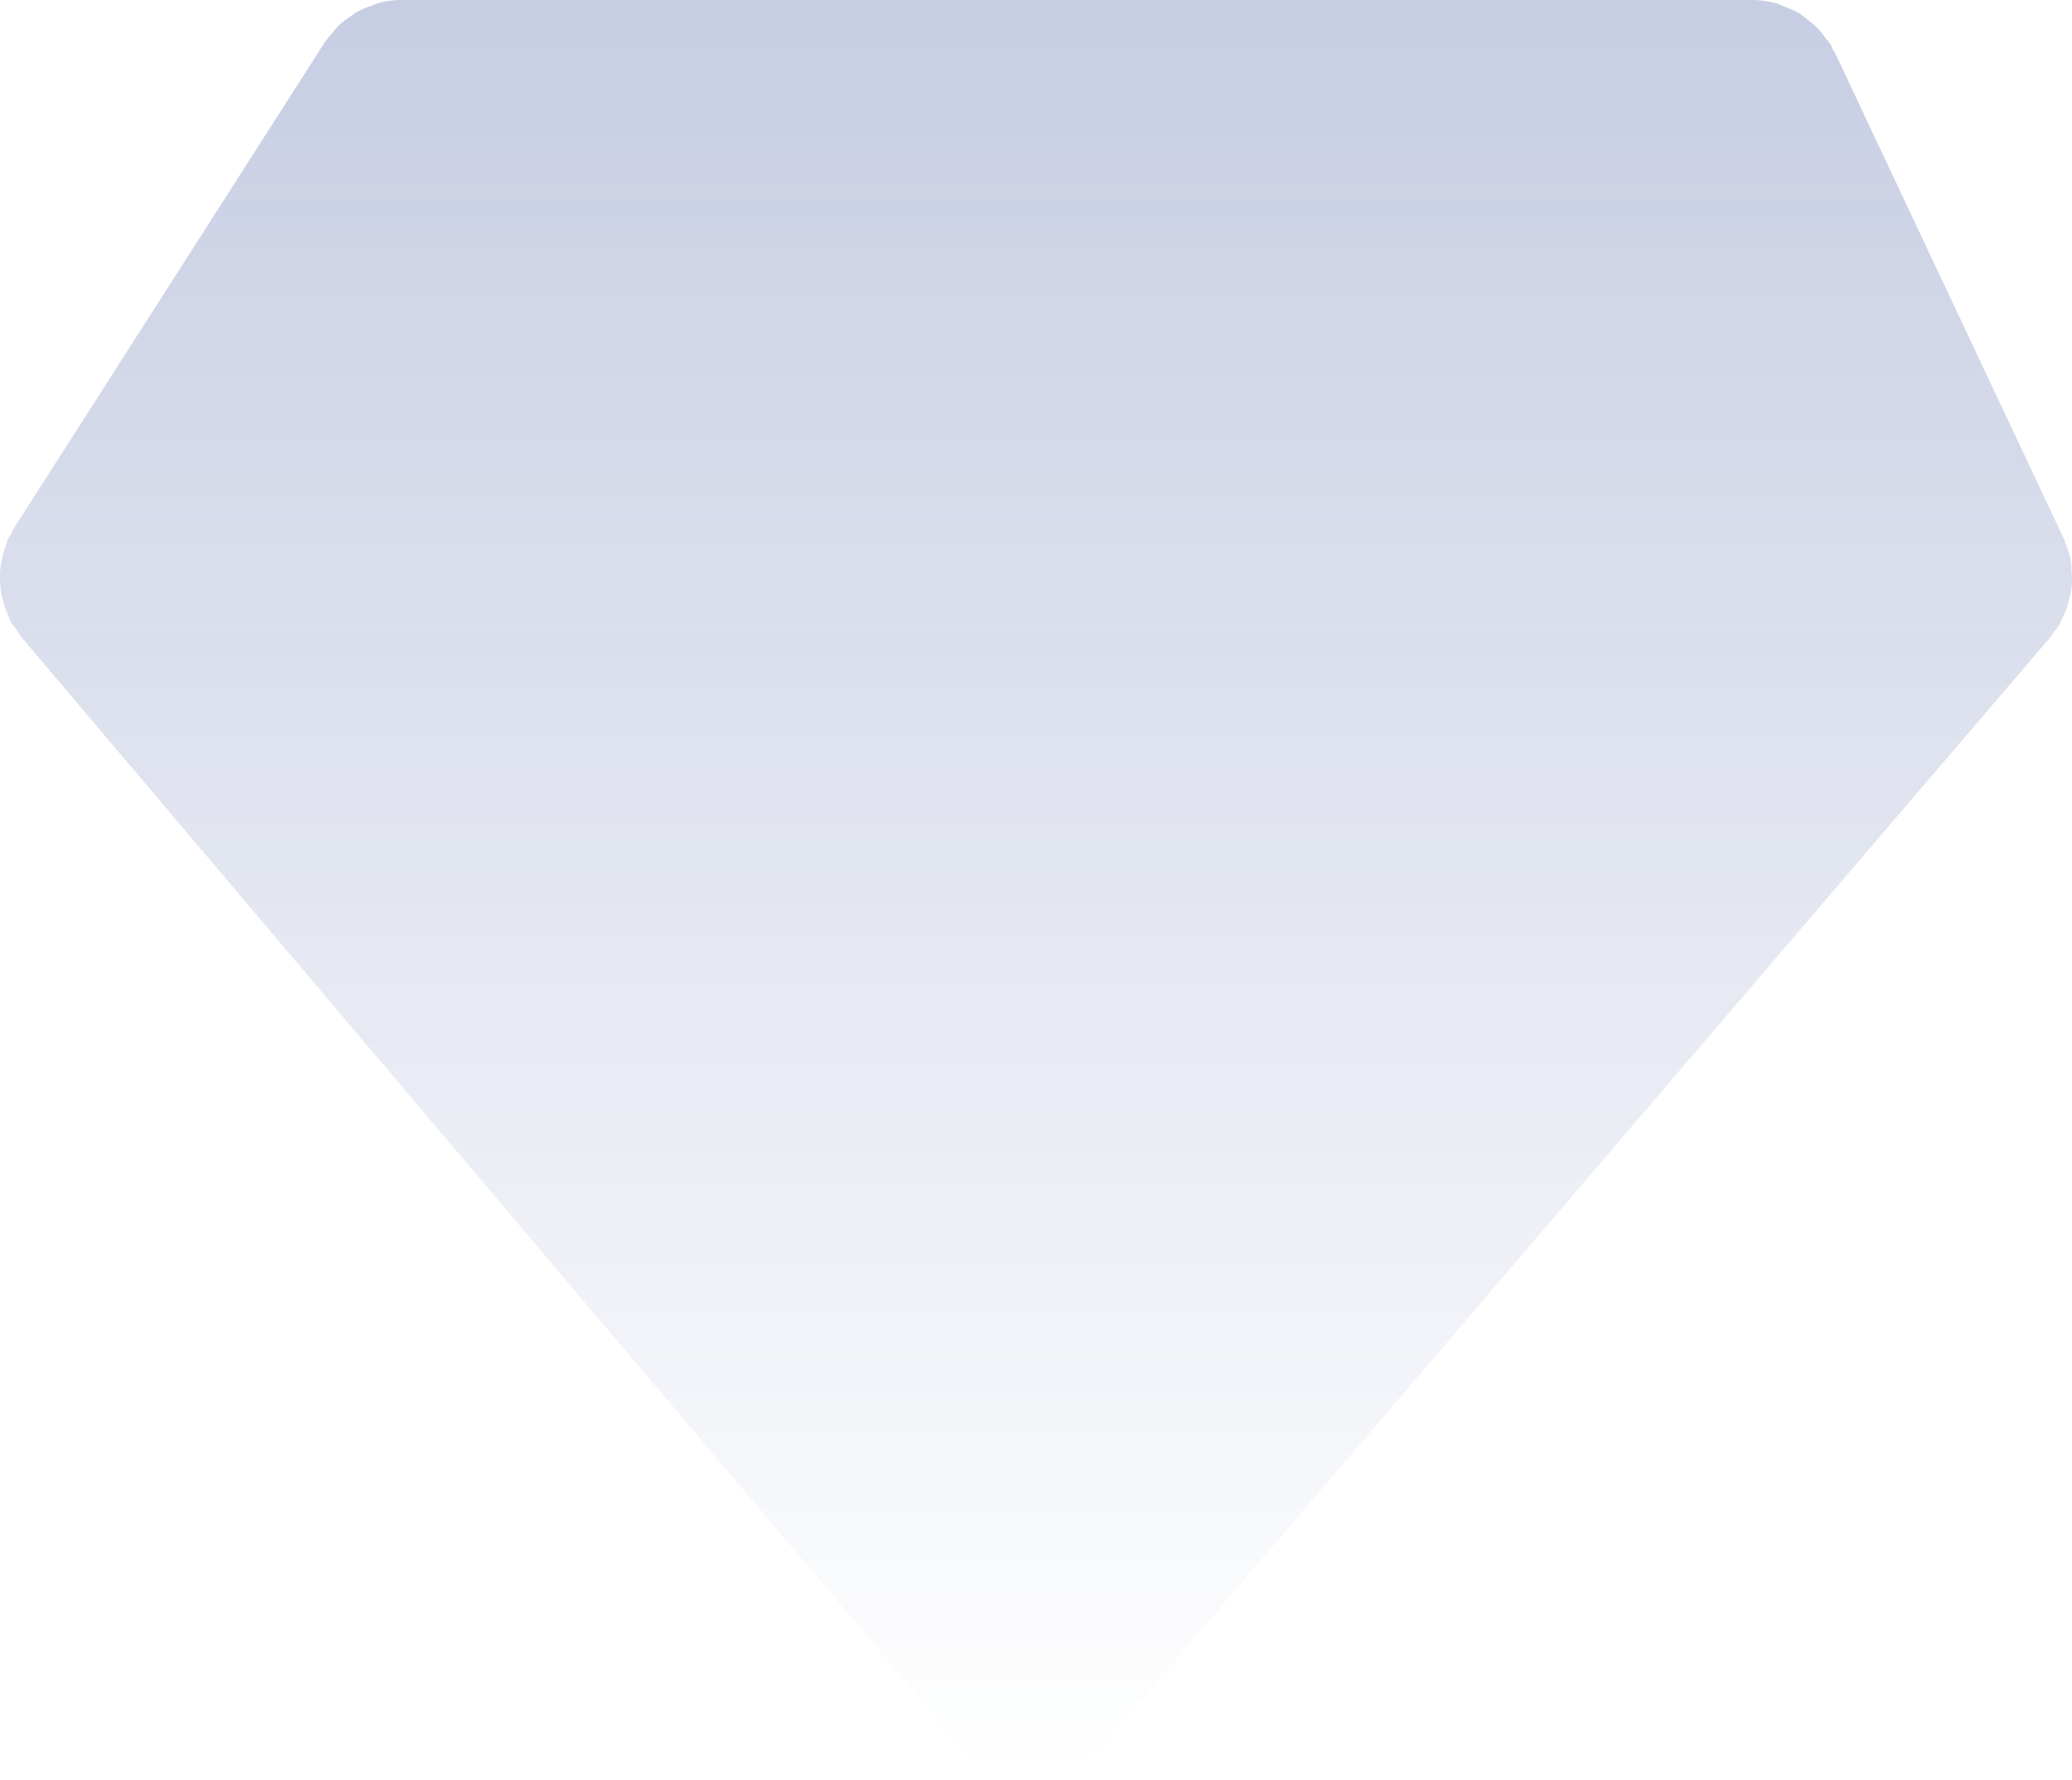 <svg xmlns="http://www.w3.org/2000/svg" xmlns:xlink="http://www.w3.org/1999/xlink" width="270.524" height="232.389" viewBox="0 0 270.524 232.389">
  <defs>
    <linearGradient id="linear-gradient" x1="0.5" x2="0.5" y2="1" gradientUnits="objectBoundingBox">
      <stop offset="0" stop-color="#213a8f"/>
      <stop offset="1" stop-color="#213a8f" stop-opacity="0"/>
    </linearGradient>
  </defs>
  <g id="diamond-shape" opacity="0.25">
    <path id="Path_2991" data-name="Path 2991" d="M270.406,96.574a11.25,11.25,0,0,0-.74-2.519c-.074-.176-.074-.355-.154-.534a.208.208,0,0,1-.03-.04.062.062,0,0,0-.02-.042L239.545,29.914c-.069-.146-.2-.278-.278-.426-.1-.178-.139-.4-.254-.573a9.911,9.911,0,0,0-.809-1.032,12.287,12.287,0,0,0-.824-1.051,11.594,11.594,0,0,0-1.478-1.251,9.1,9.1,0,0,0-.992-.752,11.456,11.456,0,0,0-1.924-.873c-.332-.126-.654-.32-1-.416a11.8,11.8,0,0,0-3.214-.457H52.456a12.016,12.016,0,0,0-3.048.4c-.344.092-.659.271-1,.387a12.186,12.186,0,0,0-1.792.752c-.363.209-.66.488-1,.717A11.8,11.8,0,0,0,44.2,26.435a10.97,10.97,0,0,0-.819.992,9.49,9.49,0,0,0-.955,1.141L1.795,92.094c-.151.248-.223.529-.36.791-.116.208-.31.387-.411.615s-.112.489-.213.717a13.586,13.586,0,0,0-.529,1.766A13.732,13.732,0,0,0,.044,97.4a12.3,12.3,0,0,0-.022,1.788c.037.489.072.97.149,1.445a12.616,12.616,0,0,0,.477,1.7,11.951,11.951,0,0,0,.546,1.409c.074.156.107.335.181.5a9.427,9.427,0,0,0,.789,1.064,9.153,9.153,0,0,0,.572.913l122.8,145.046a11.175,11.175,0,0,0,8.456,4.185c.04,0,.08.02.107.02.177.01.345.01.524.01h.025a12.066,12.066,0,0,0,3.1-.466c.3-.094.566-.188.863-.3a11.814,11.814,0,0,0,2.143-1.012c.228-.134.471-.268.695-.417a11.233,11.233,0,0,0,2.222-1.983L267.737,106.25c.158-.188.248-.416.387-.615a7.049,7.049,0,0,0,.615-.742,9.2,9.2,0,0,0,.416-.895,9.134,9.134,0,0,0,.561-1.188,13.042,13.042,0,0,0,.531-1.833,10.568,10.568,0,0,0,.228-1.23,10.7,10.7,0,0,0,0-2.031C270.445,97.315,270.464,96.94,270.406,96.574Z" transform="translate(0 -23.084)" fill="url(#linear-gradient)"/>
  </g>
</svg>
